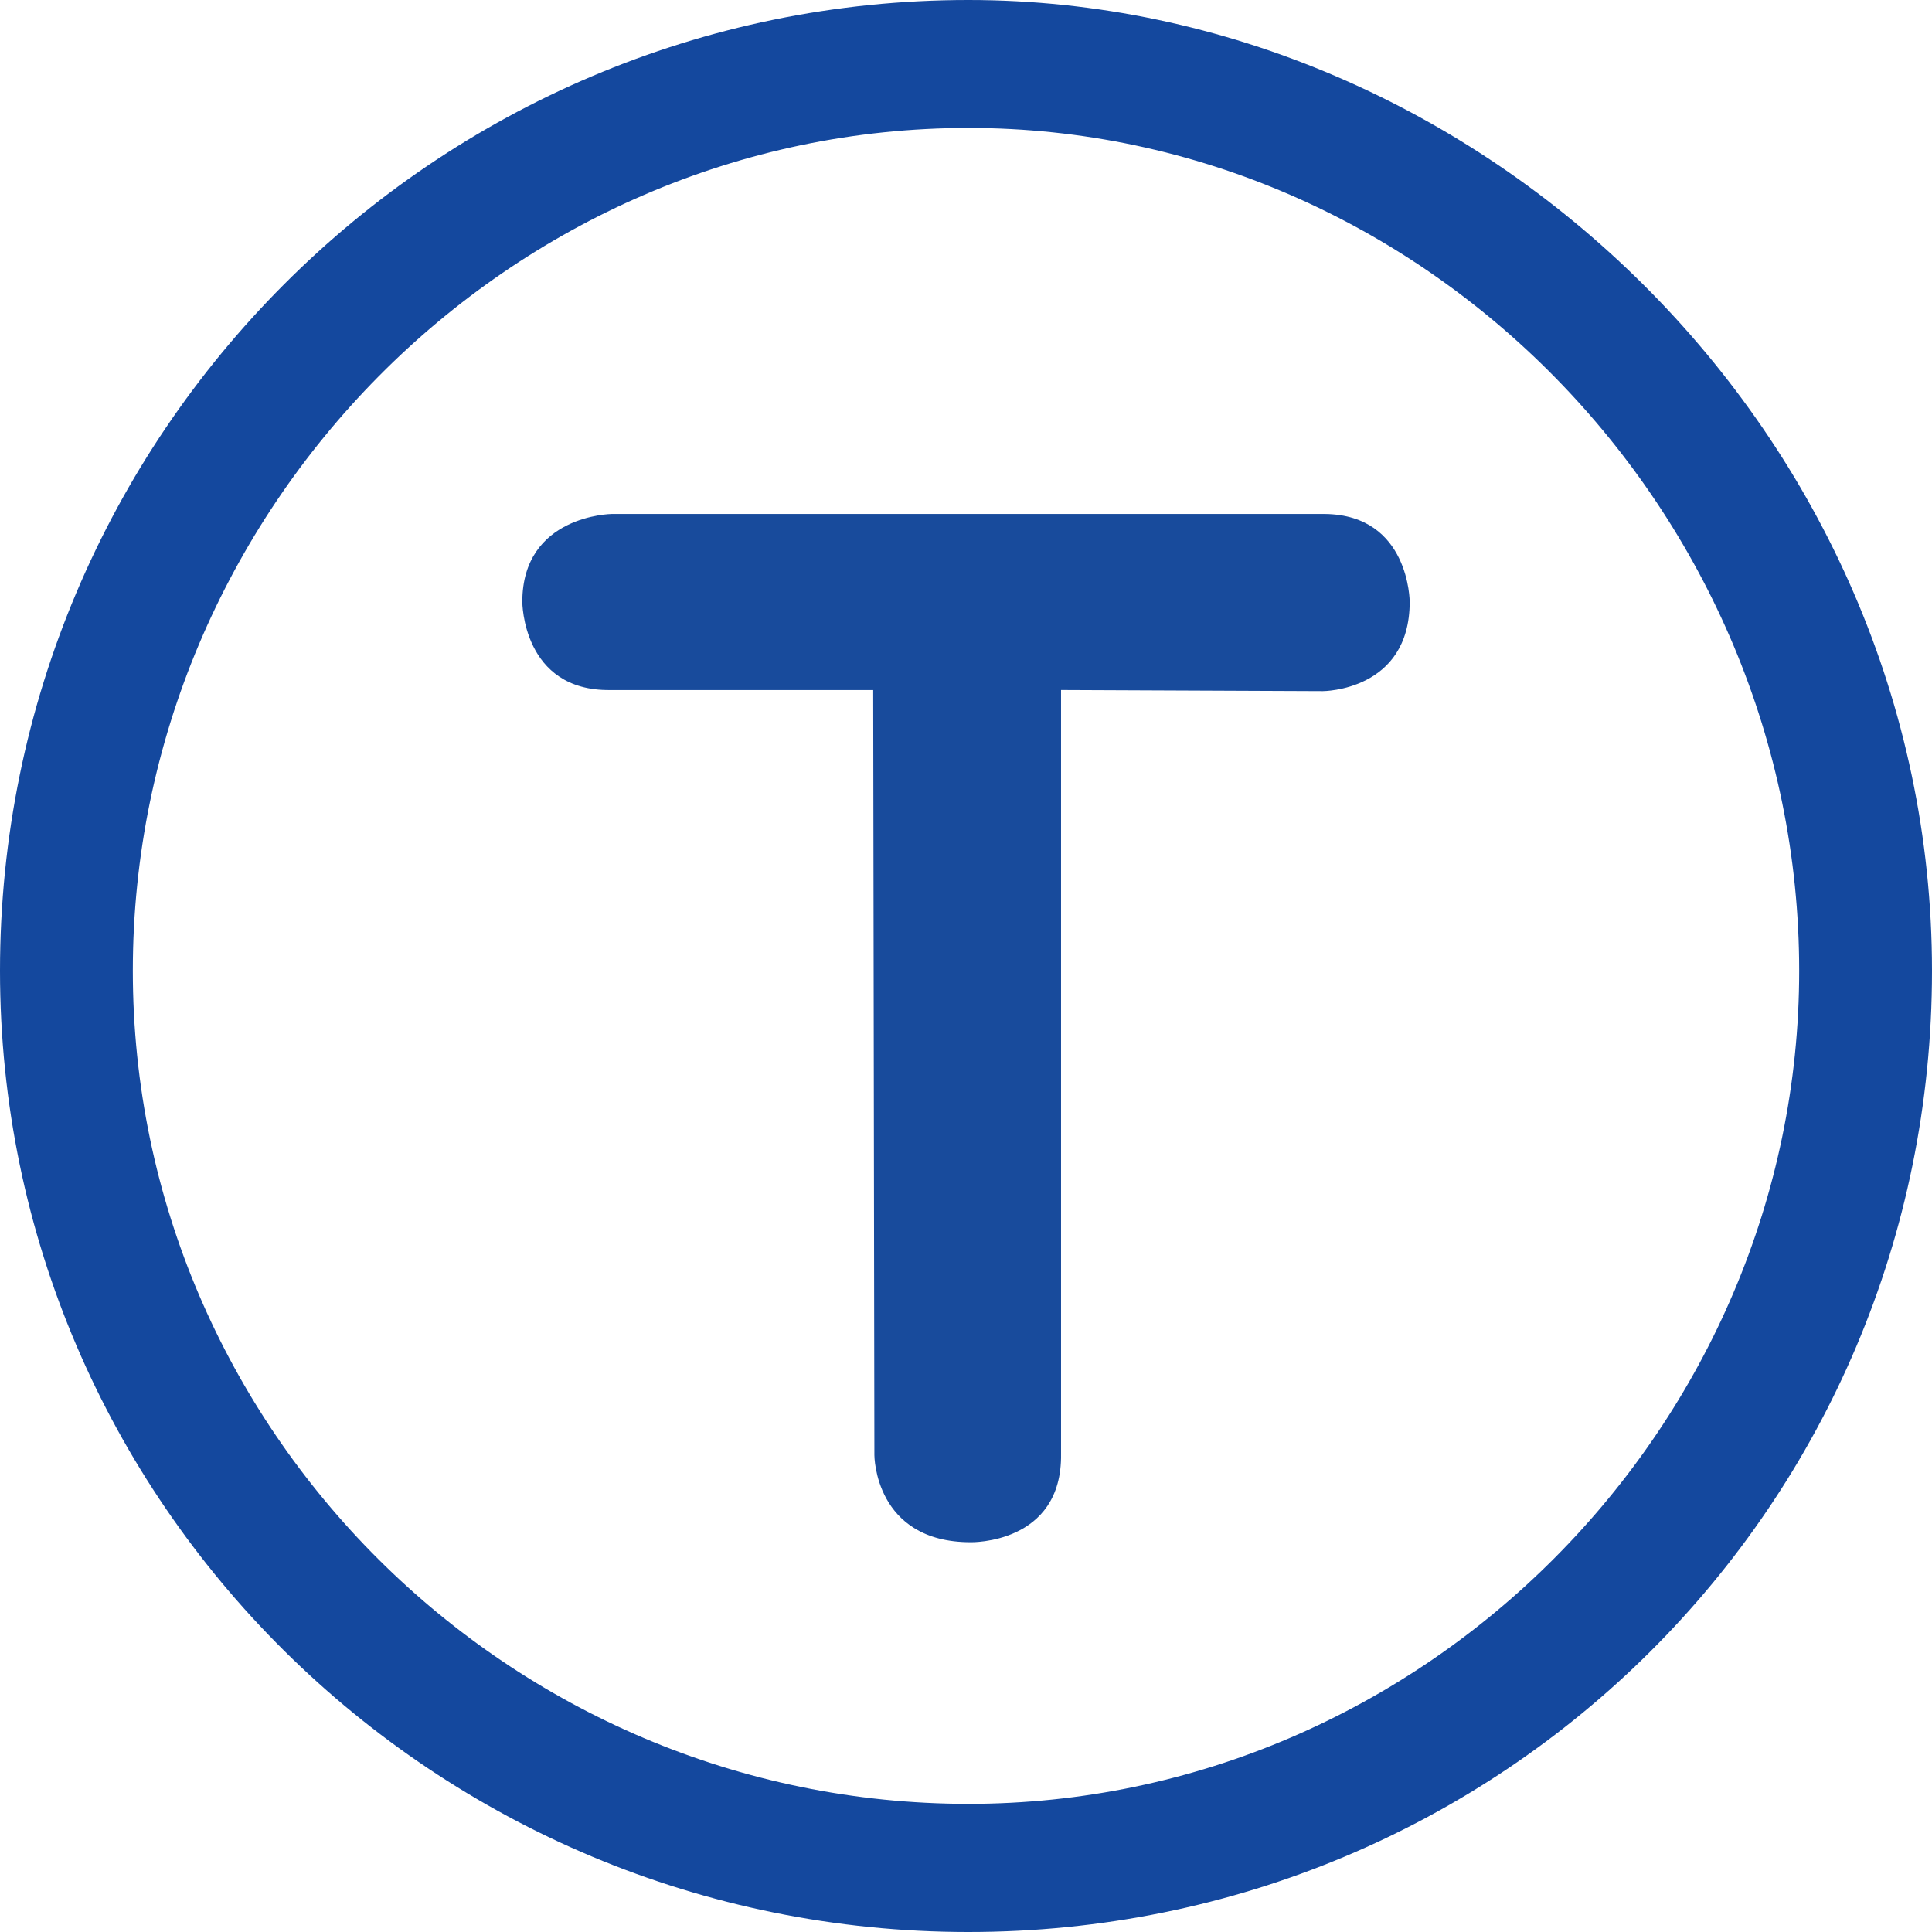 <?xml version="1.0" encoding="UTF-8" standalone="no"?>
<!-- Created with Inkscape (http://www.inkscape.org/) -->
<svg
   xmlns:dc="http://purl.org/dc/elements/1.1/"
   xmlns:cc="http://creativecommons.org/ns#"
   xmlns:rdf="http://www.w3.org/1999/02/22-rdf-syntax-ns#"
   xmlns:svg="http://www.w3.org/2000/svg"
   xmlns="http://www.w3.org/2000/svg"
   xmlns:sodipodi="http://sodipodi.sourceforge.net/DTD/sodipodi-0.dtd"
   xmlns:inkscape="http://www.inkscape.org/namespaces/inkscape"
   width="200"
   height="200"
   id="svg2"
   sodipodi:version="0.32"
   inkscape:version="0.46"
   version="1.0"
   sodipodi:docname="Tram-T.svg"
   inkscape:output_extension="org.inkscape.output.svg.inkscape">
  <defs
     id="defs4"><inkscape:perspective
   sodipodi:type="inkscape:persp3d"
   inkscape:vp_x="0 : 526.18109 : 1"
   inkscape:vp_y="0 : 1000 : 0"
   inkscape:vp_z="744.09448 : 526.18109 : 1"
   inkscape:persp3d-origin="372.04724 : 350.78739 : 1"
   id="perspective10" />

<inkscape:perspective
   id="perspective2630"
   inkscape:persp3d-origin="56.5 : 18.333333 : 1"
   inkscape:vp_z="113 : 27.5 : 1"
   inkscape:vp_y="0 : 1000 : 0"
   inkscape:vp_x="0 : 27.5 : 1"
   sodipodi:type="inkscape:persp3d" />
<inkscape:perspective
   id="perspective2844"
   inkscape:persp3d-origin="200 : 133.33333 : 1"
   inkscape:vp_z="400 : 200 : 1"
   inkscape:vp_y="0 : 1000 : 0"
   inkscape:vp_x="0 : 200 : 1"
   sodipodi:type="inkscape:persp3d" />
</defs>
  <sodipodi:namedview
     id="base"
     pagecolor="#ffffff"
     bordercolor="#666666"
     borderopacity="1.0"
     inkscape:pageopacity="0.0"
     inkscape:pageshadow="2"
     inkscape:zoom="1.4"
     inkscape:cx="208.30153"
     inkscape:cy="114.89988"
     inkscape:document-units="px"
     inkscape:current-layer="layer1"
     showgrid="false"
     showguides="true"
     inkscape:guide-bbox="true"
     inkscape:window-width="1280"
     inkscape:window-height="750"
     inkscape:window-x="-8"
     inkscape:window-y="-8" />
  <g
     inkscape:label="Calque 1"
     inkscape:groupmode="layer"
     id="layer1"
     transform="translate(3.716,-285.602)">
    <g
       id="g2864">
      <path
         id="path2625"
         d="M 133.468,338.809 L 59.591,338.809 C 59.591,338.809 50.353,338.925 50.353,347.907 C 50.353,347.907 50.353,357.151 59.46,357.035 L 86.677,357.035 L 86.8,436.244 C 86.8,436.244 86.8,445.252 96.776,445.252 C 96.776,445.252 106.254,445.473 106.123,436.113 L 106.123,357.031 L 133.228,357.147 C 133.228,357.147 142.215,357.147 142.215,347.903 C 142.215,347.907 142.215,338.925 133.468,338.809"
         style="fill:#184b9c" />
      <path
         sodipodi:nodetypes="csssccsssc"
         style="fill:#14489e"
         d="M 196.284,386.098 C 196.284,330.599 149.781,285.602 96.53,285.602 C 41.279,285.602 -3.716,330.599 -3.716,386.098 C -3.716,441.094 41.279,485.602 96.53,485.602 C 151.781,485.602 196.284,441.34 196.284,386.098 M 182.535,386.098 C 182.535,433.1 143.788,472.338 96.531,472.338 C 49.039,472.338 10.034,433.599 10.034,386.098 C 10.034,338.358 49.039,298.846 96.531,298.846 C 143.787,298.846 182.535,338.601 182.535,386.098 z"
         id="path2837" />
    </g>
  </g>
</svg>
